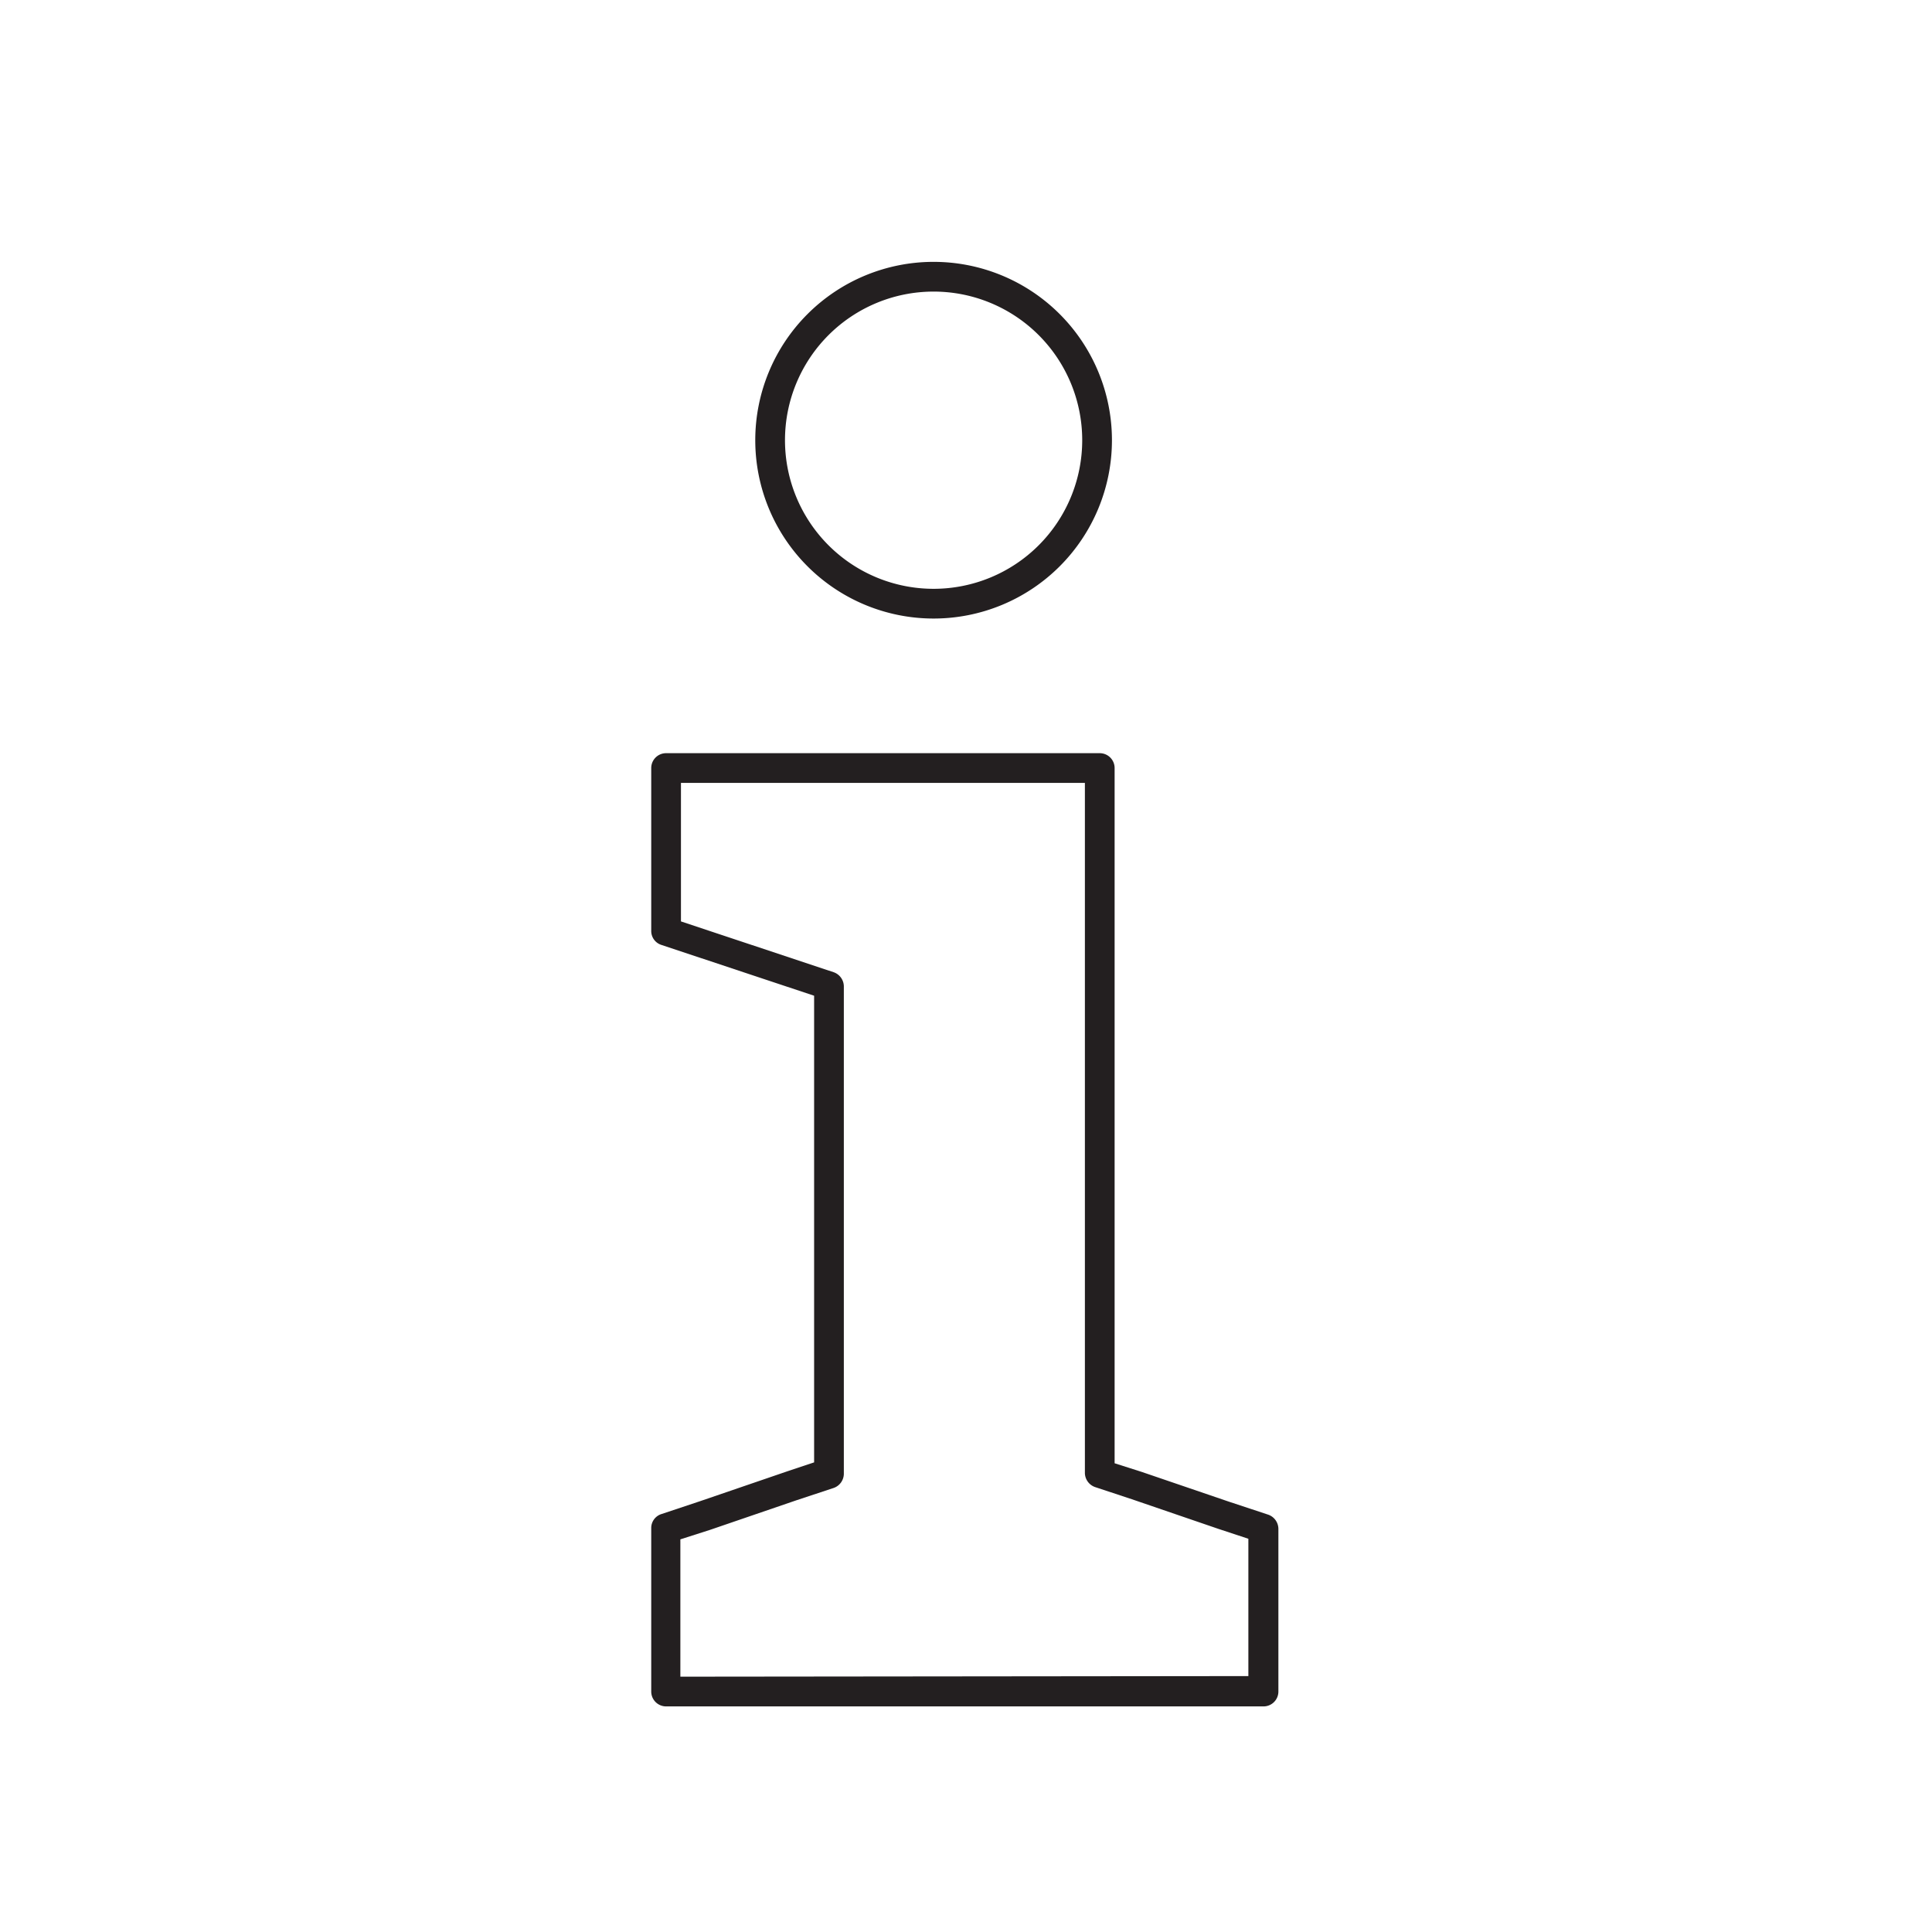 <svg id="N_B" data-name="N&amp;B" xmlns="http://www.w3.org/2000/svg" viewBox="0 0 65 65"><defs><style>.cls-1{fill:#231f20;}</style></defs><path class="cls-1" d="M26.41,14.81a5,5,0,1,0,5-5A5,5,0,0,0,26.41,14.81Zm-1,0a6,6,0,1,1,6,6A6,6,0,0,1,25.41,14.81Zm13,34.71,2.93,1,1.33.44a.51.51,0,0,1,.34.47v5.48a.5.5,0,0,1-.5.5H22.41a.5.5,0,0,1-.5-.5V51.41a.49.49,0,0,1,.34-.47l1.32-.44,2.92-1,.9-.3V33.5l-5.14-1.71a.49.49,0,0,1-.34-.47V25.84a.5.5,0,0,1,.5-.5H37a.5.5,0,0,1,.5.5V49.23ZM42,56.39V51.77l-1-.33-2.92-1-1.24-.41a.51.51,0,0,1-.34-.47V26.34H22.91V31l5.14,1.71a.51.51,0,0,1,.34.47V49.59a.51.51,0,0,1-.34.47l-1.24.41-2.92,1-1,.32v4.62Z"/></svg>